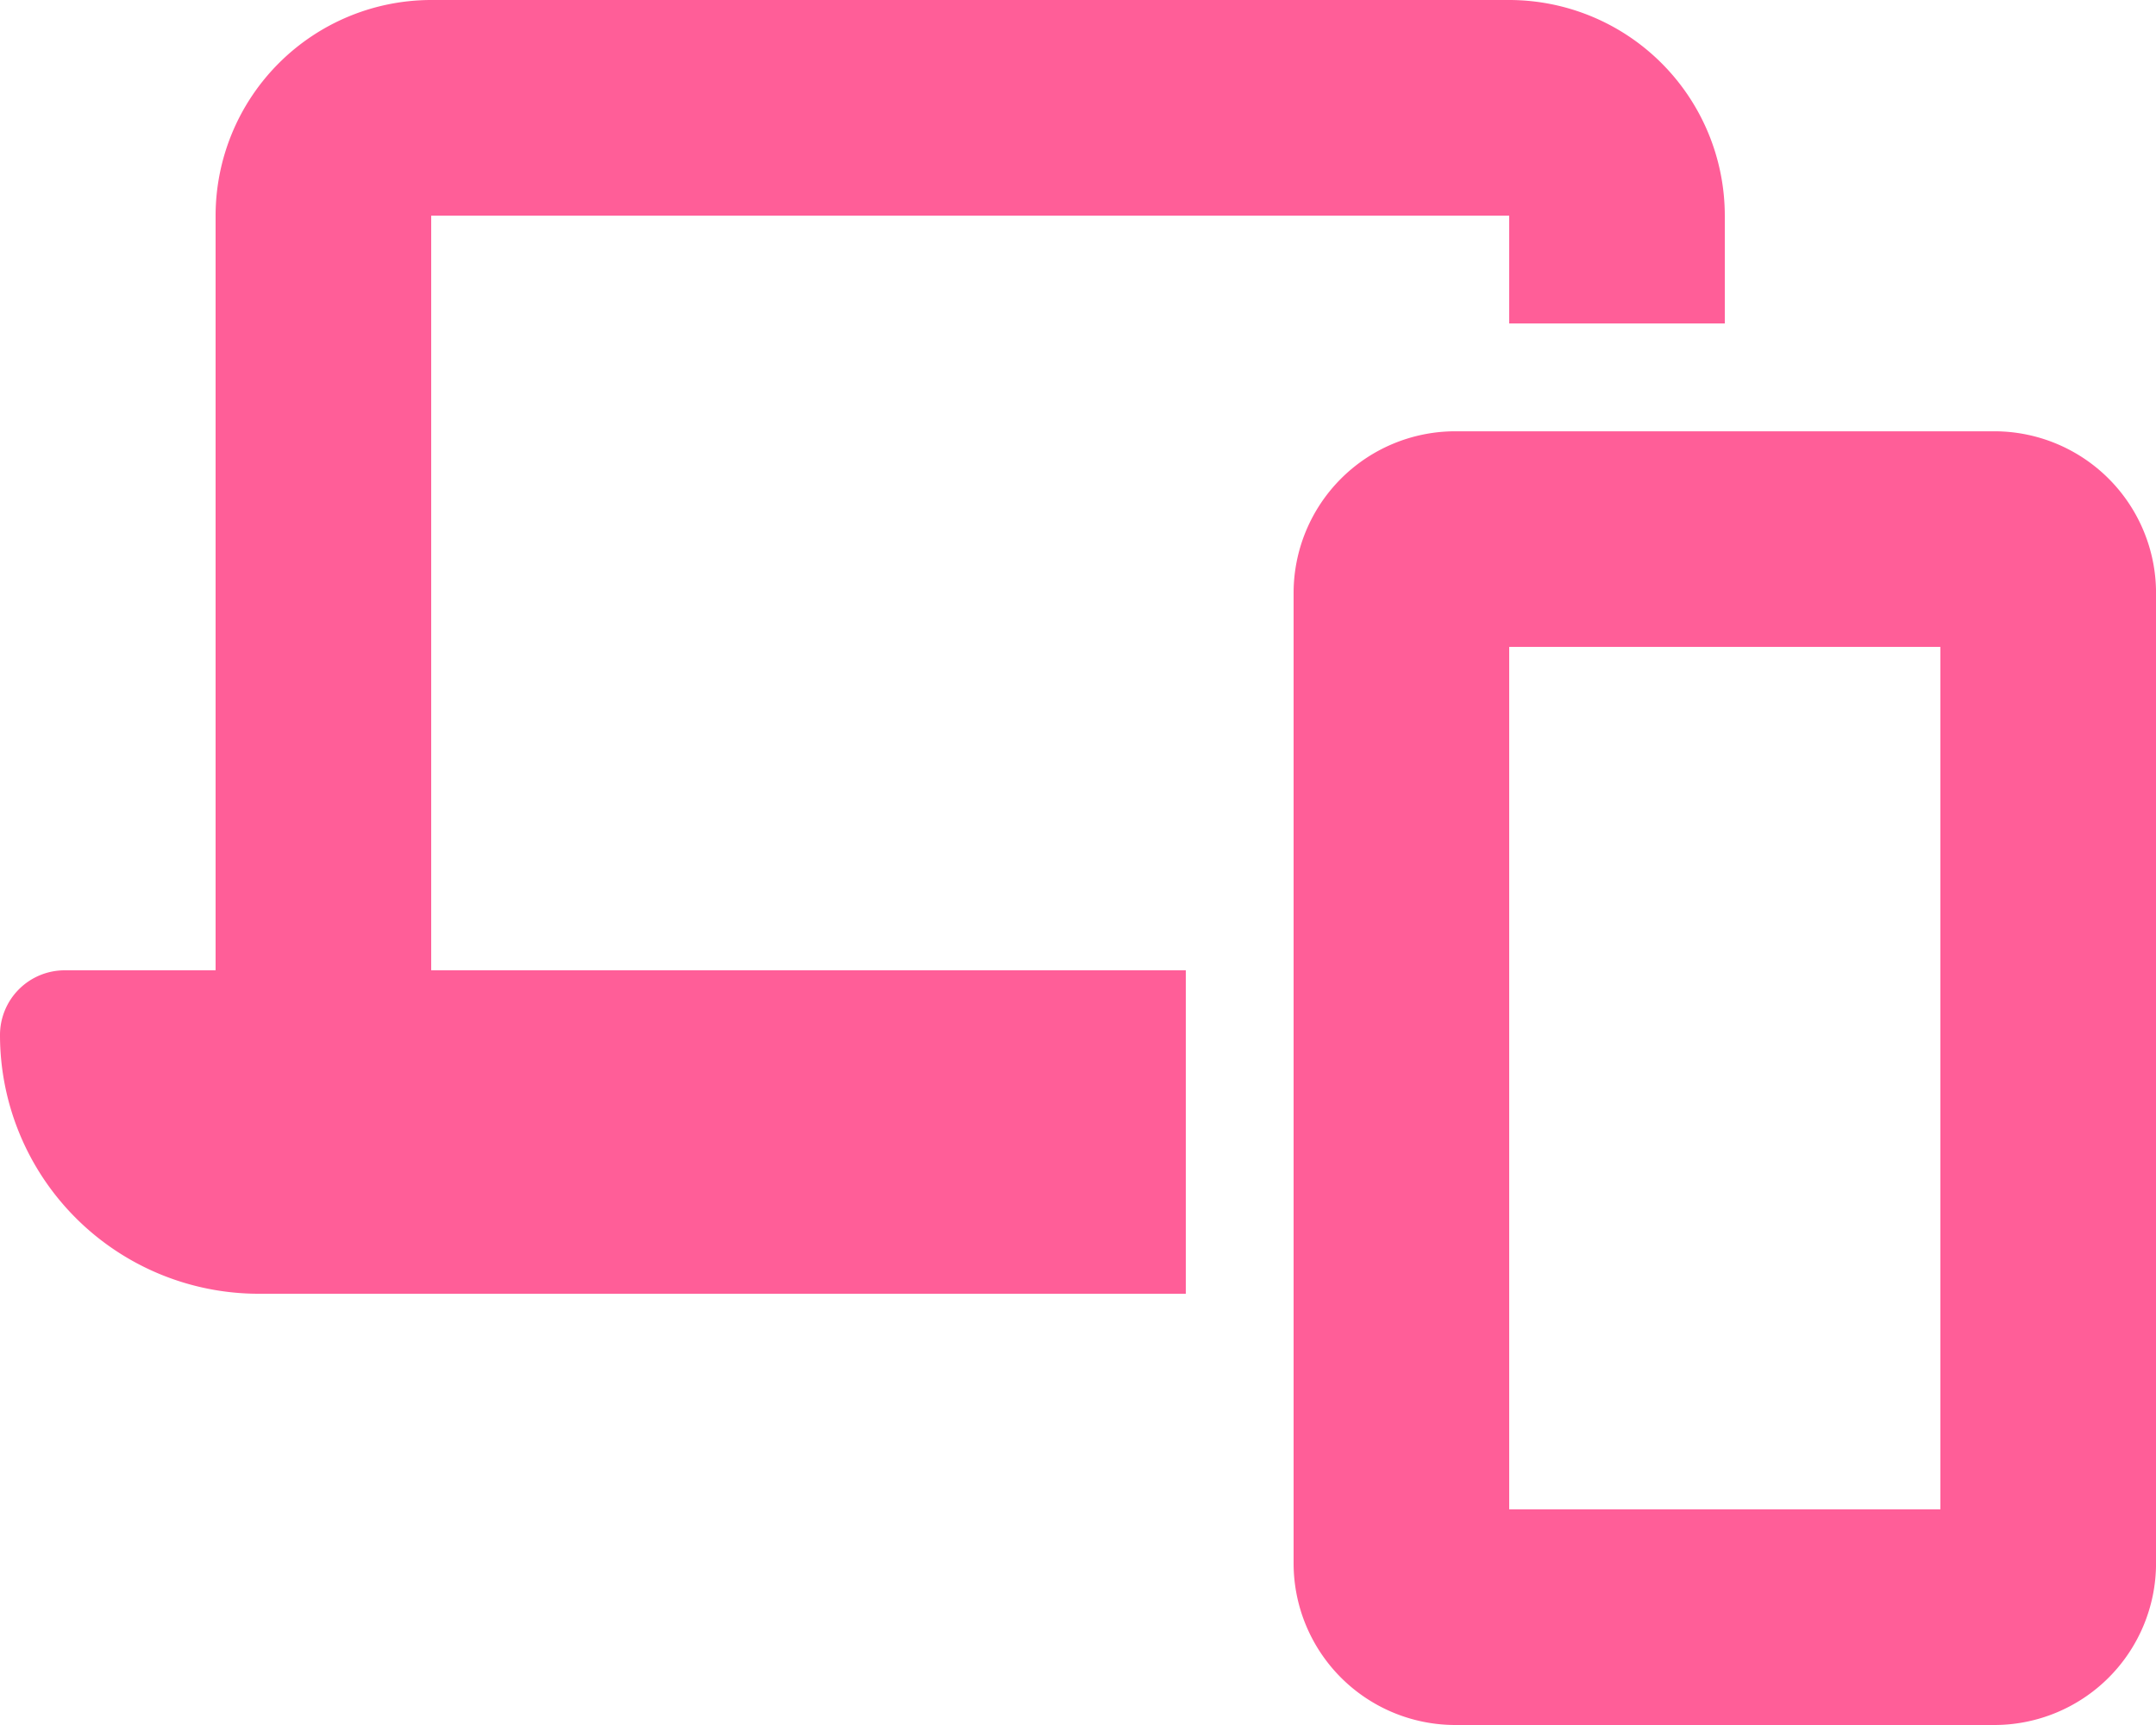 <svg xmlns="http://www.w3.org/2000/svg" width="52.5" height="42" viewBox="0 0 52.5 42"><path d="M-15.709-36.75a5.255,5.255,0,0,0-5.25,5.25v18.375h-3.675a1.575,1.575,0,0,0-1.575,1.575,6.3,6.3,0,0,0,6.3,6.3H2.666v-7.875H-15.709V-31.5h26.25v2.625h5.25V-31.5a5.255,5.255,0,0,0-5.25-5.25h-26.25ZM10.541,0V-21h10.5V0ZM5.291-22.312V1.313A3.939,3.939,0,0,0,9.229,5.25H22.354a3.939,3.939,0,0,0,3.938-3.937V-22.312a3.939,3.939,0,0,0-3.937-3.937H9.229A3.939,3.939,0,0,0,5.291-22.312Z" transform="translate(26.209 36.75)" fill="#ff5e98"/></svg>